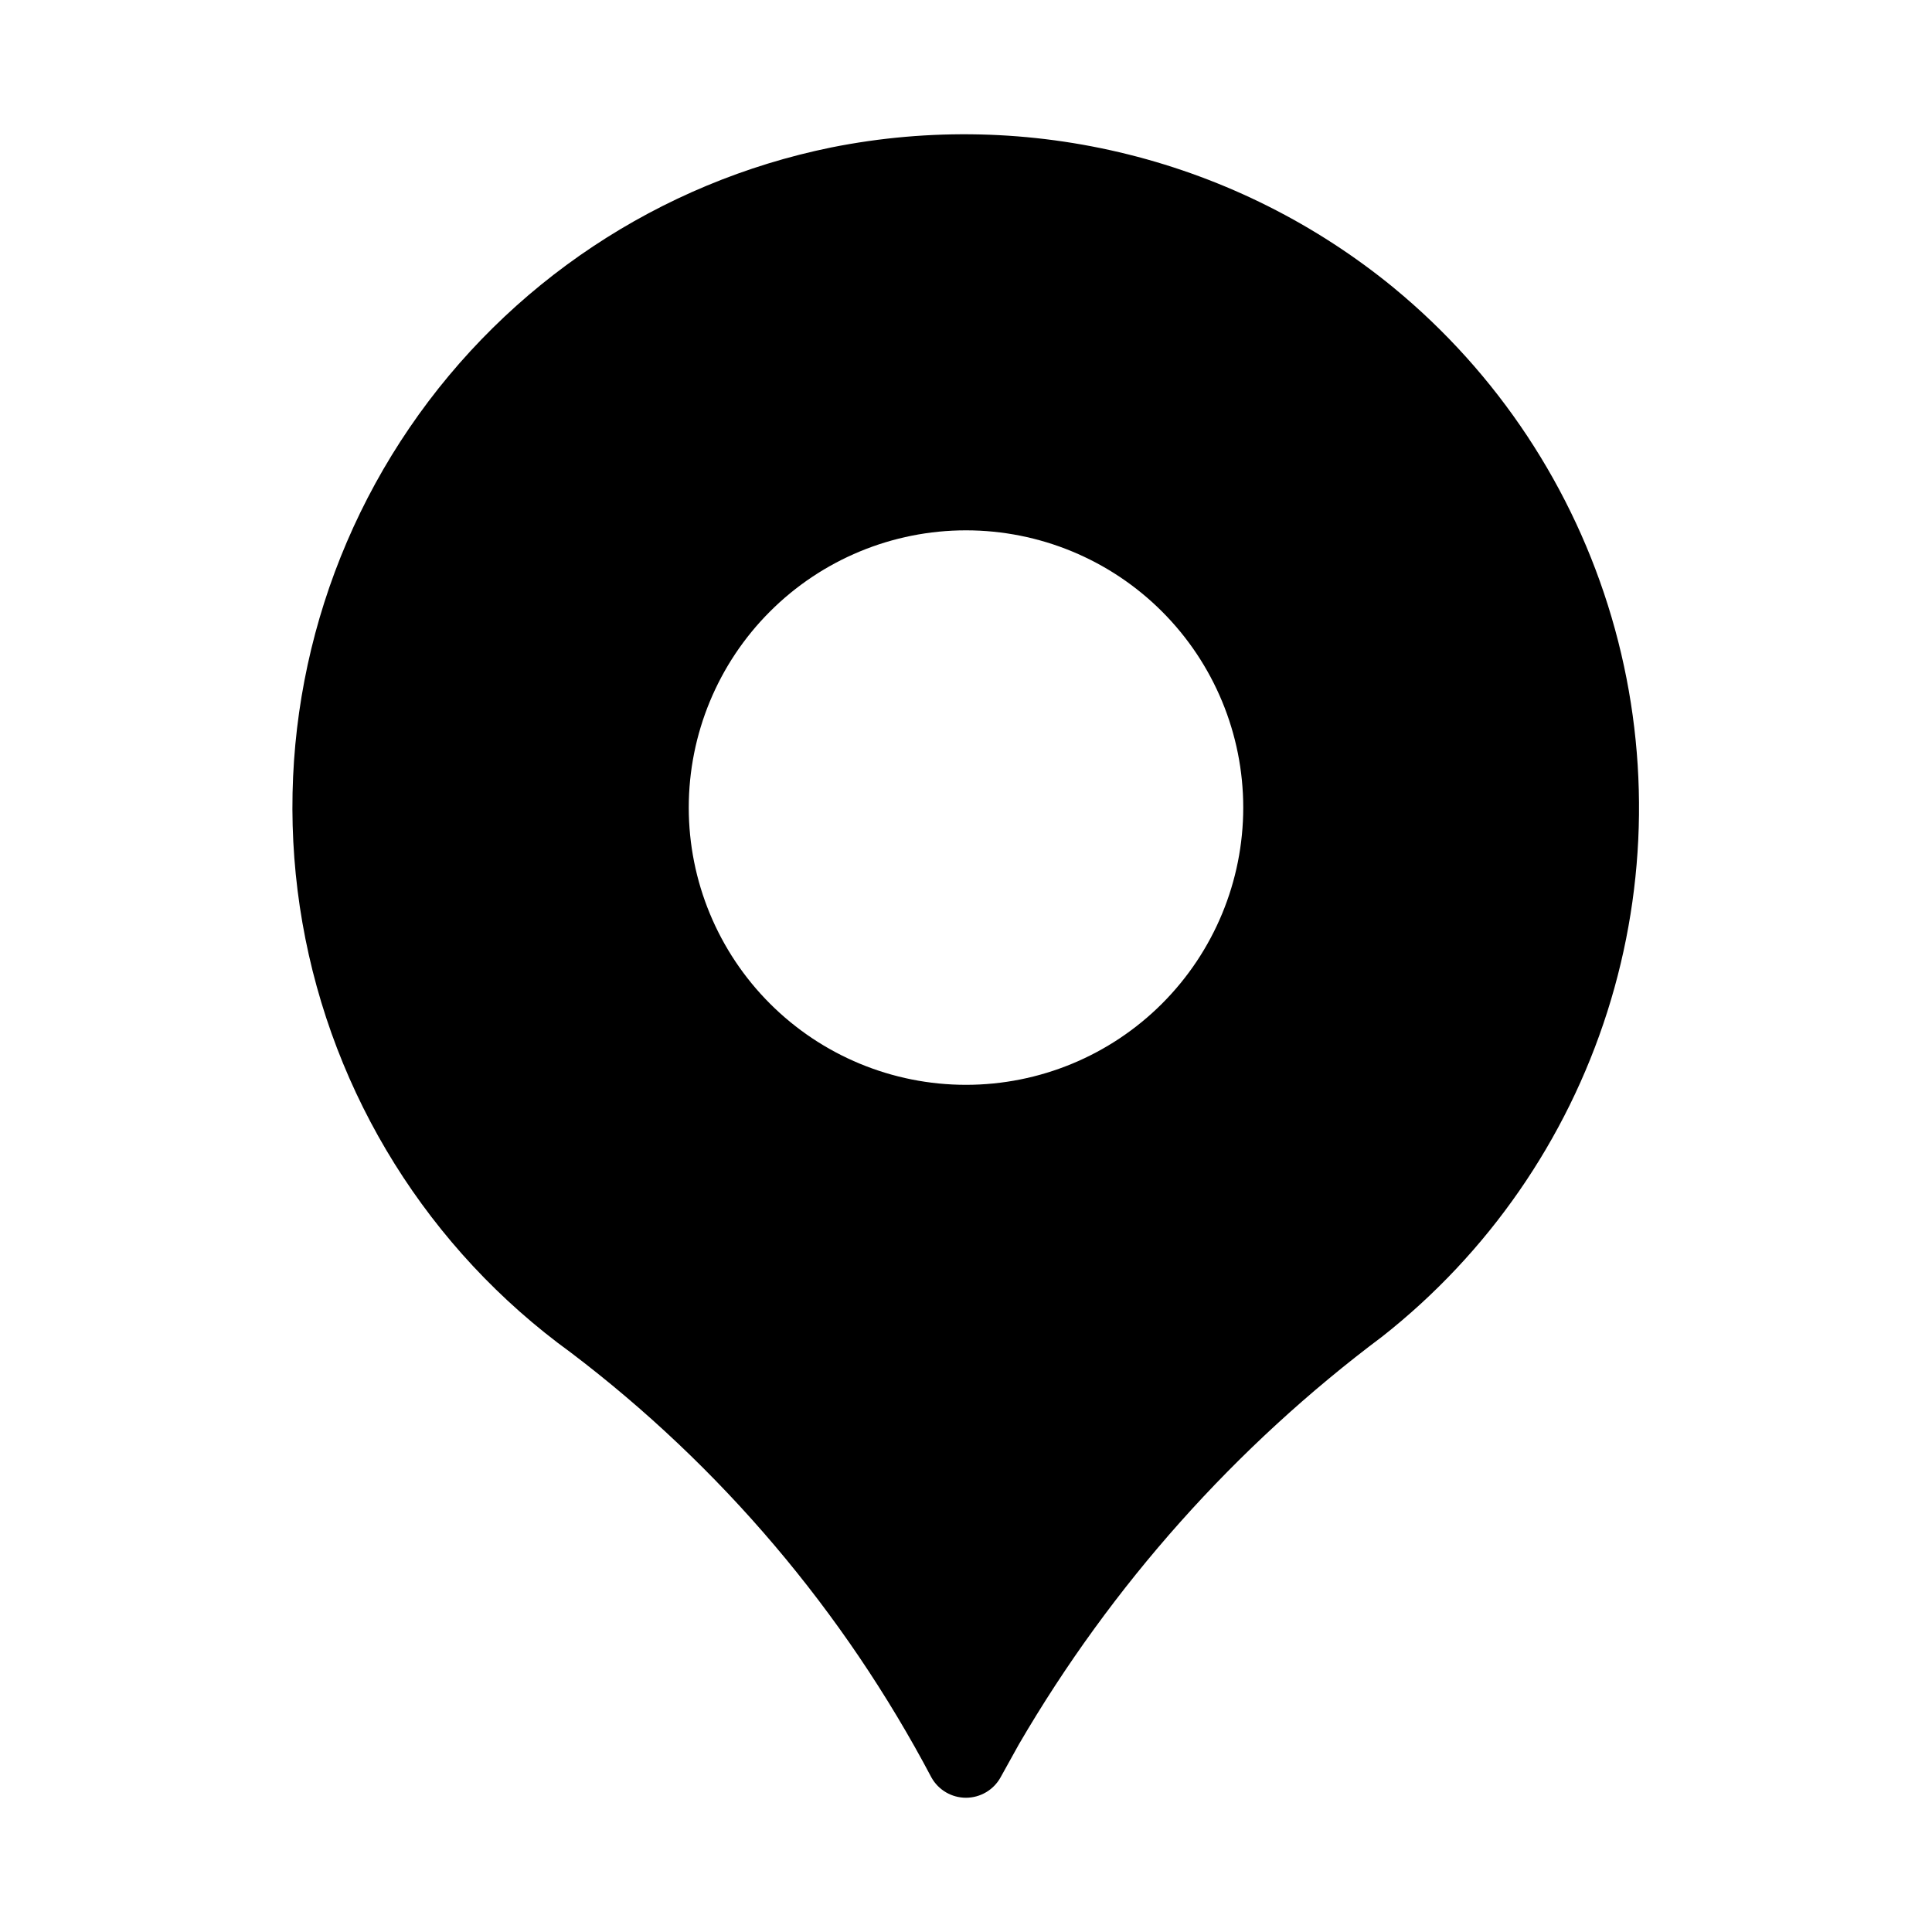 <?xml version="1.0" encoding="UTF-8"?>
<!-- Uploaded to: SVG Repo, www.svgrepo.com, Generator: SVG Repo Mixer Tools -->
<svg fill="#000000" width="800px" height="800px" version="1.1" viewBox="144 144 512 512" xmlns="http://www.w3.org/2000/svg">
 <path d="m513.36 220.27c-20.543-16.84-44.57-28.914-70.344-35.344-25.773-6.434-52.652-7.066-78.699-1.855-45.512 9.27-85.617 35.922-111.79 74.289-26.176 38.371-36.359 85.434-28.383 131.19 7.973 45.758 33.477 86.602 71.086 113.86 39.723 30.117 72.359 68.574 95.621 112.66 1.859 3.309 5.356 5.356 9.152 5.352 3.801-0.008 7.305-2.07 9.152-5.394l4.891-8.816c24.551-42.098 57.301-78.84 96.312-108.05 28.008-22.066 48.762-52.023 59.586-86 10.82-33.977 11.215-70.418 1.129-104.62-10.086-34.203-30.188-64.602-57.715-87.27zm-113.36 211.22c-19.488 0-38.176-7.742-51.953-21.52-13.781-13.781-21.52-32.469-21.52-51.953 0-19.488 7.738-38.176 21.52-51.953 13.777-13.781 32.465-21.52 51.953-21.52 19.484 0 38.172 7.738 51.953 21.52 13.777 13.777 21.52 32.465 21.52 51.953 0 19.484-7.742 38.172-21.52 51.953-13.781 13.777-32.469 21.52-51.953 21.52z"/>
</svg>